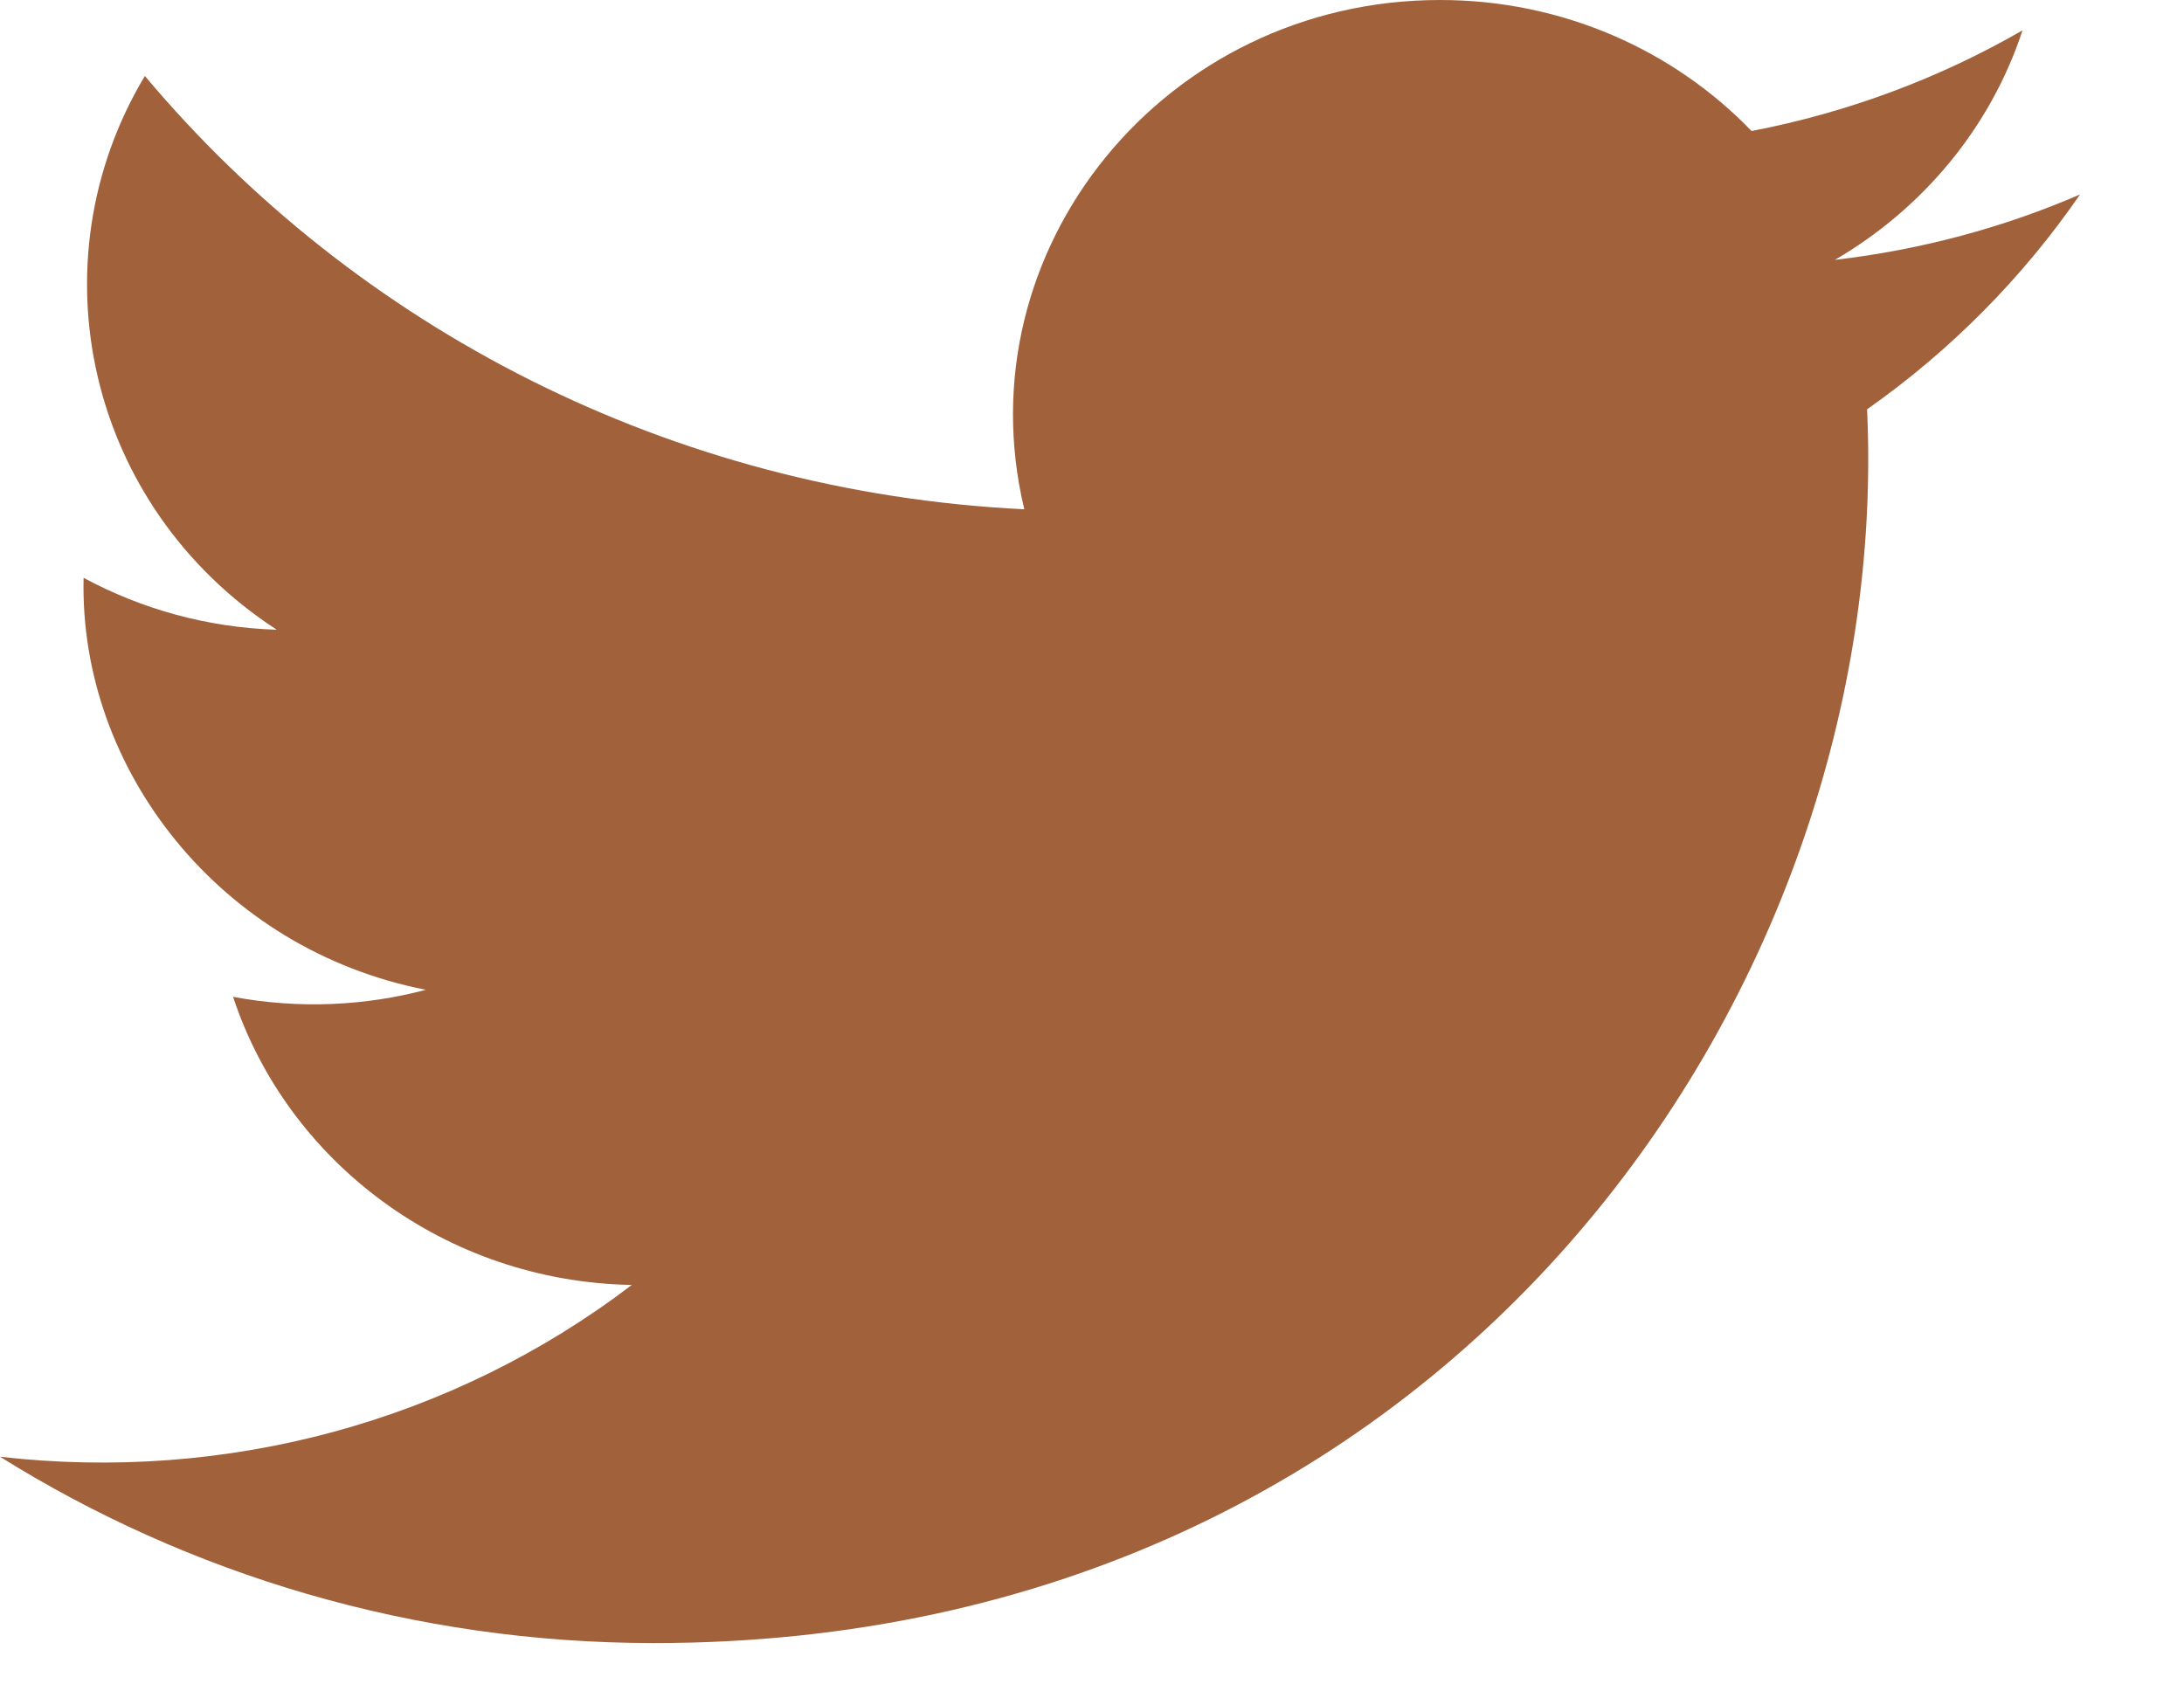 <svg width="18" height="14" viewBox="0 0 18 14" fill="none" xmlns="http://www.w3.org/2000/svg">
<path d="M17.143 1.603C16.512 1.876 15.834 2.059 15.123 2.142C15.849 1.719 16.407 1.049 16.669 0.25C15.99 0.642 15.237 0.926 14.436 1.08C13.795 0.415 12.88 0 11.869 0C9.598 0 7.929 2.06 8.442 4.198C5.52 4.056 2.929 2.694 1.194 0.626C0.272 2.163 0.716 4.173 2.281 5.191C1.706 5.173 1.163 5.019 0.689 4.763C0.651 6.347 1.819 7.829 3.51 8.159C3.015 8.29 2.473 8.32 1.921 8.217C2.369 9.576 3.667 10.564 5.207 10.592C3.729 11.719 1.866 12.222 0 12.008C1.556 12.979 3.406 13.544 5.391 13.544C11.921 13.544 15.611 8.183 15.388 3.374C16.075 2.891 16.671 2.289 17.143 1.603Z" fill="#A1613B"/>
</svg>
